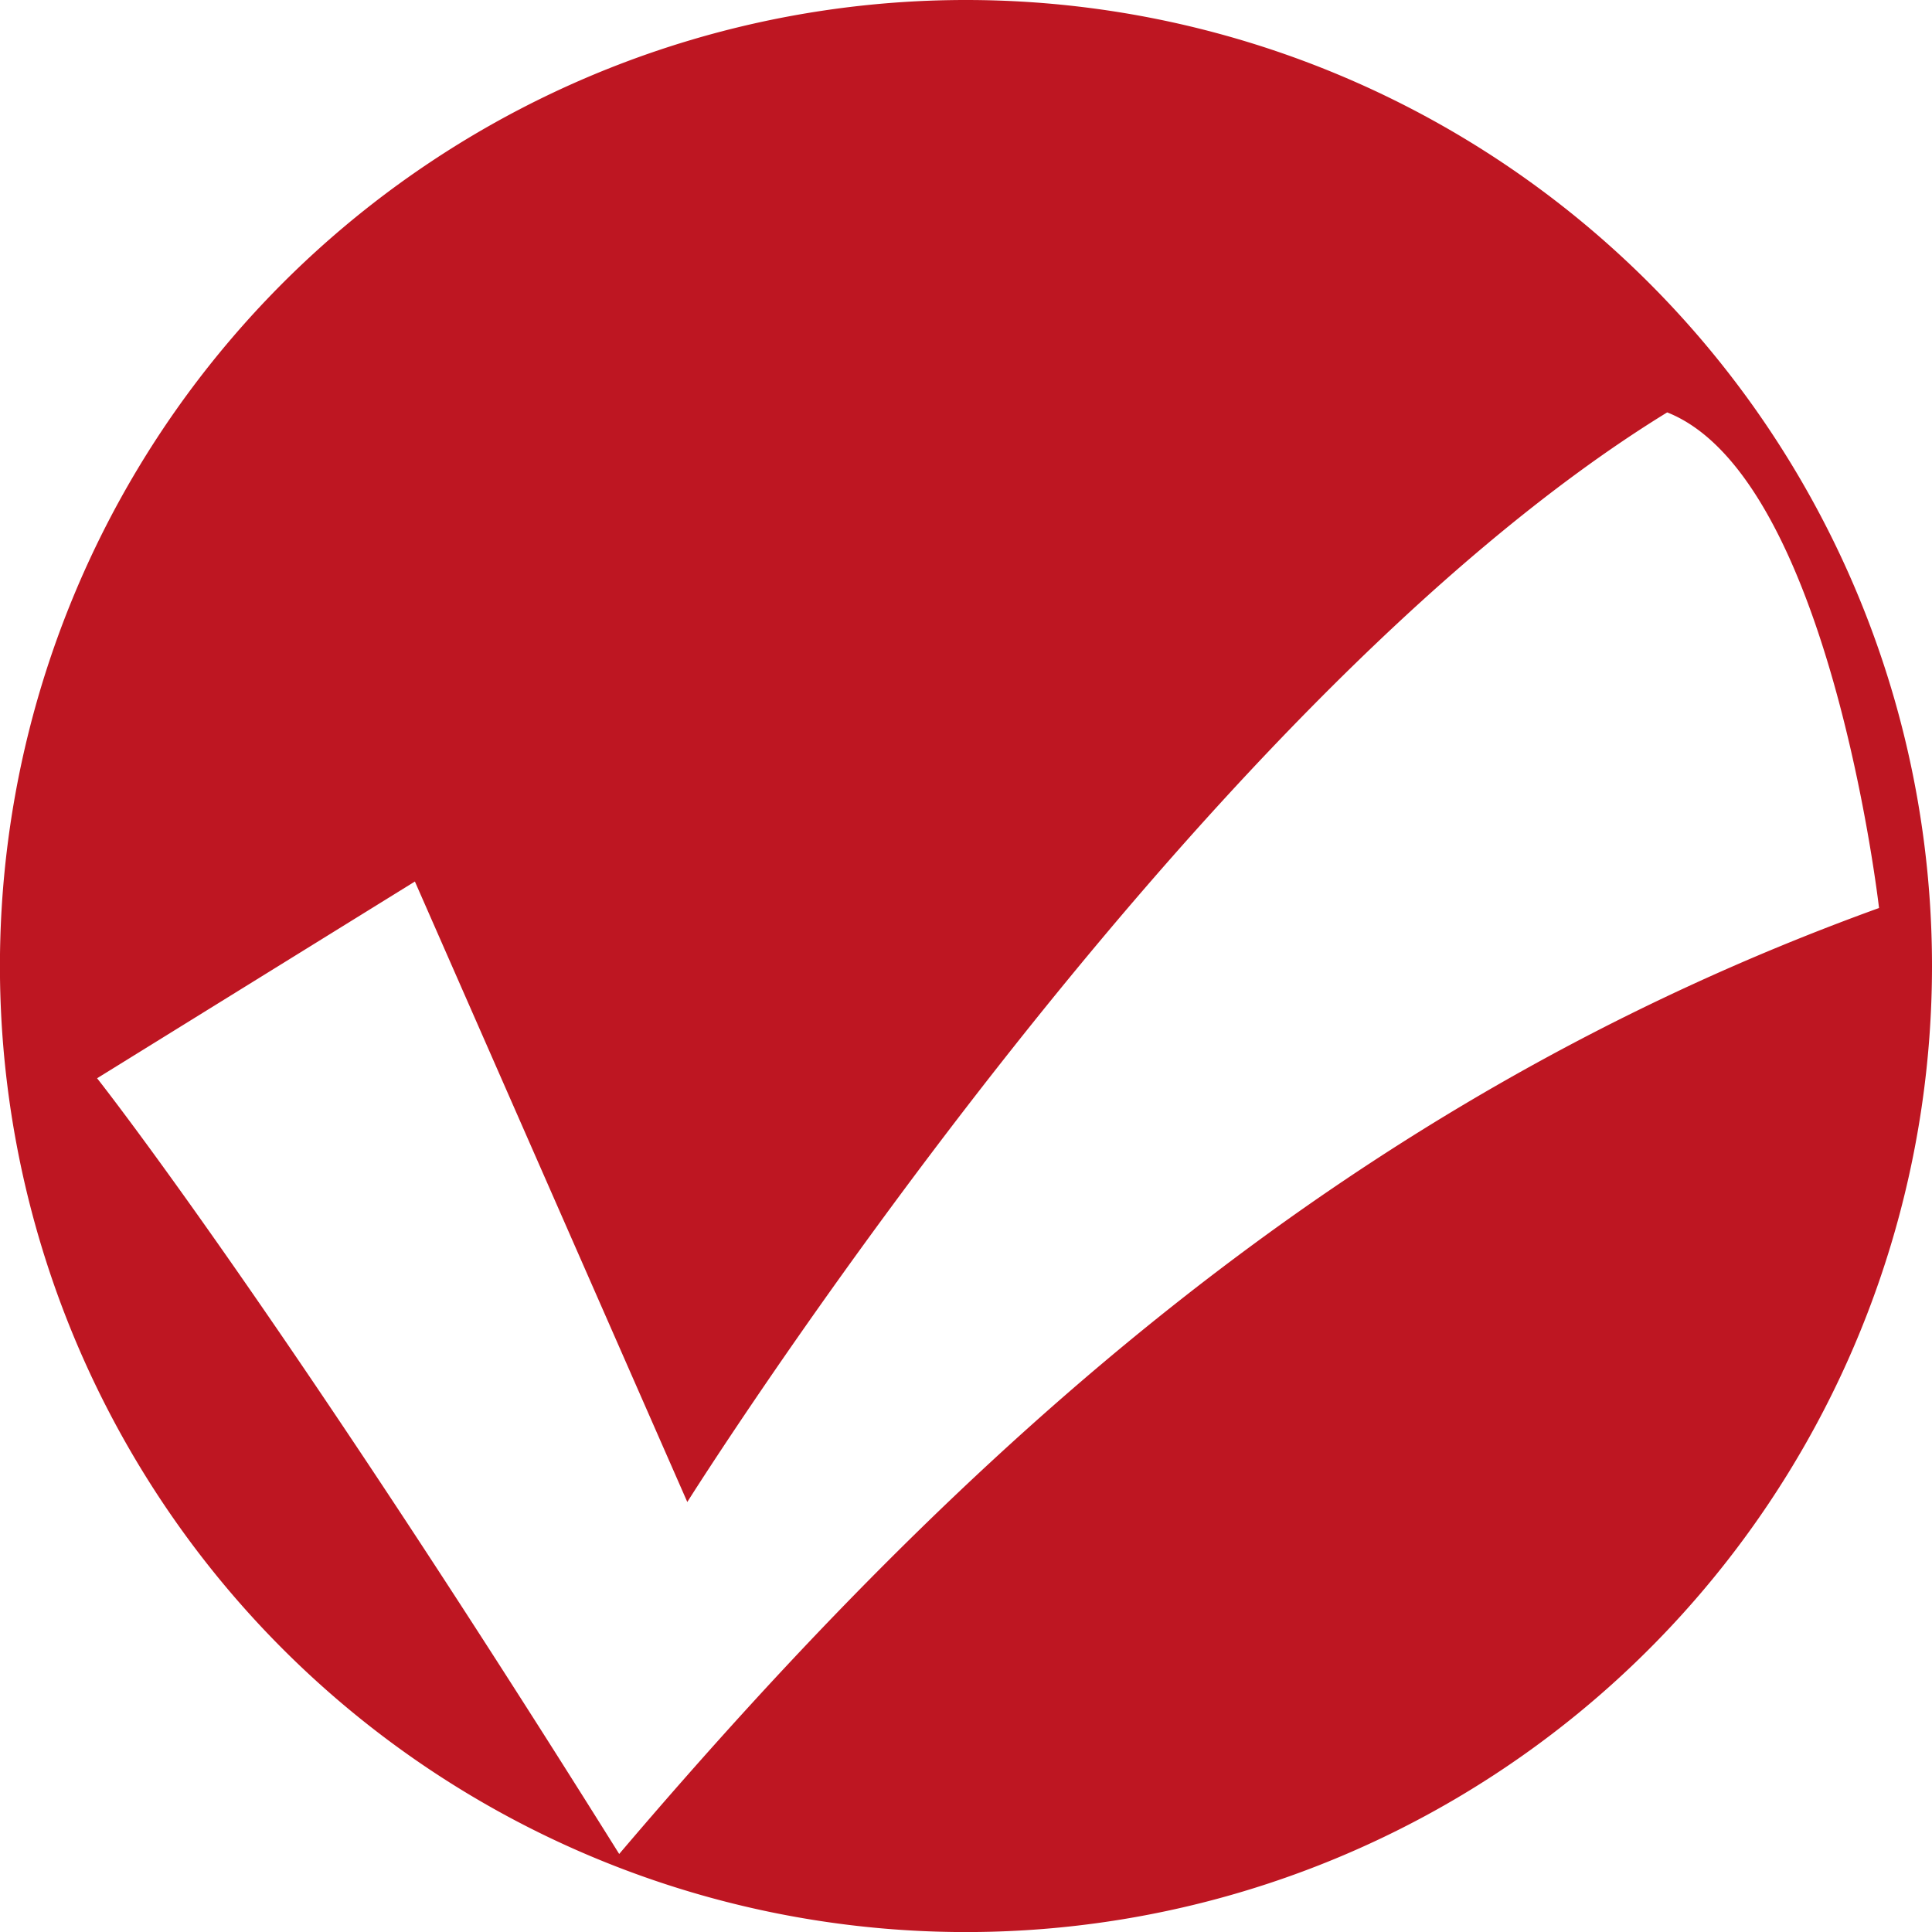 <svg id="Capa_1" data-name="Capa 1" xmlns="http://www.w3.org/2000/svg" viewBox="0 0 63.832 63.834"><defs><style>.cls-1{fill:#be1622;}</style></defs><path class="cls-1" d="M31.916,0A31.917,31.917,0,1,0,63.832,31.917,31.917,31.917,0,0,0,31.916,0ZM20.458,61.254C8.958,42.875,3.208,35.625,3.208,35.625l10.5-6.5,9,20.5s16.5-26.25,32.375-36C60.457,15.75,62.082,30,62.082,30,44.458,36.375,31.84,47.875,20.458,61.254Z" transform="translate(0 -0)"/></svg>